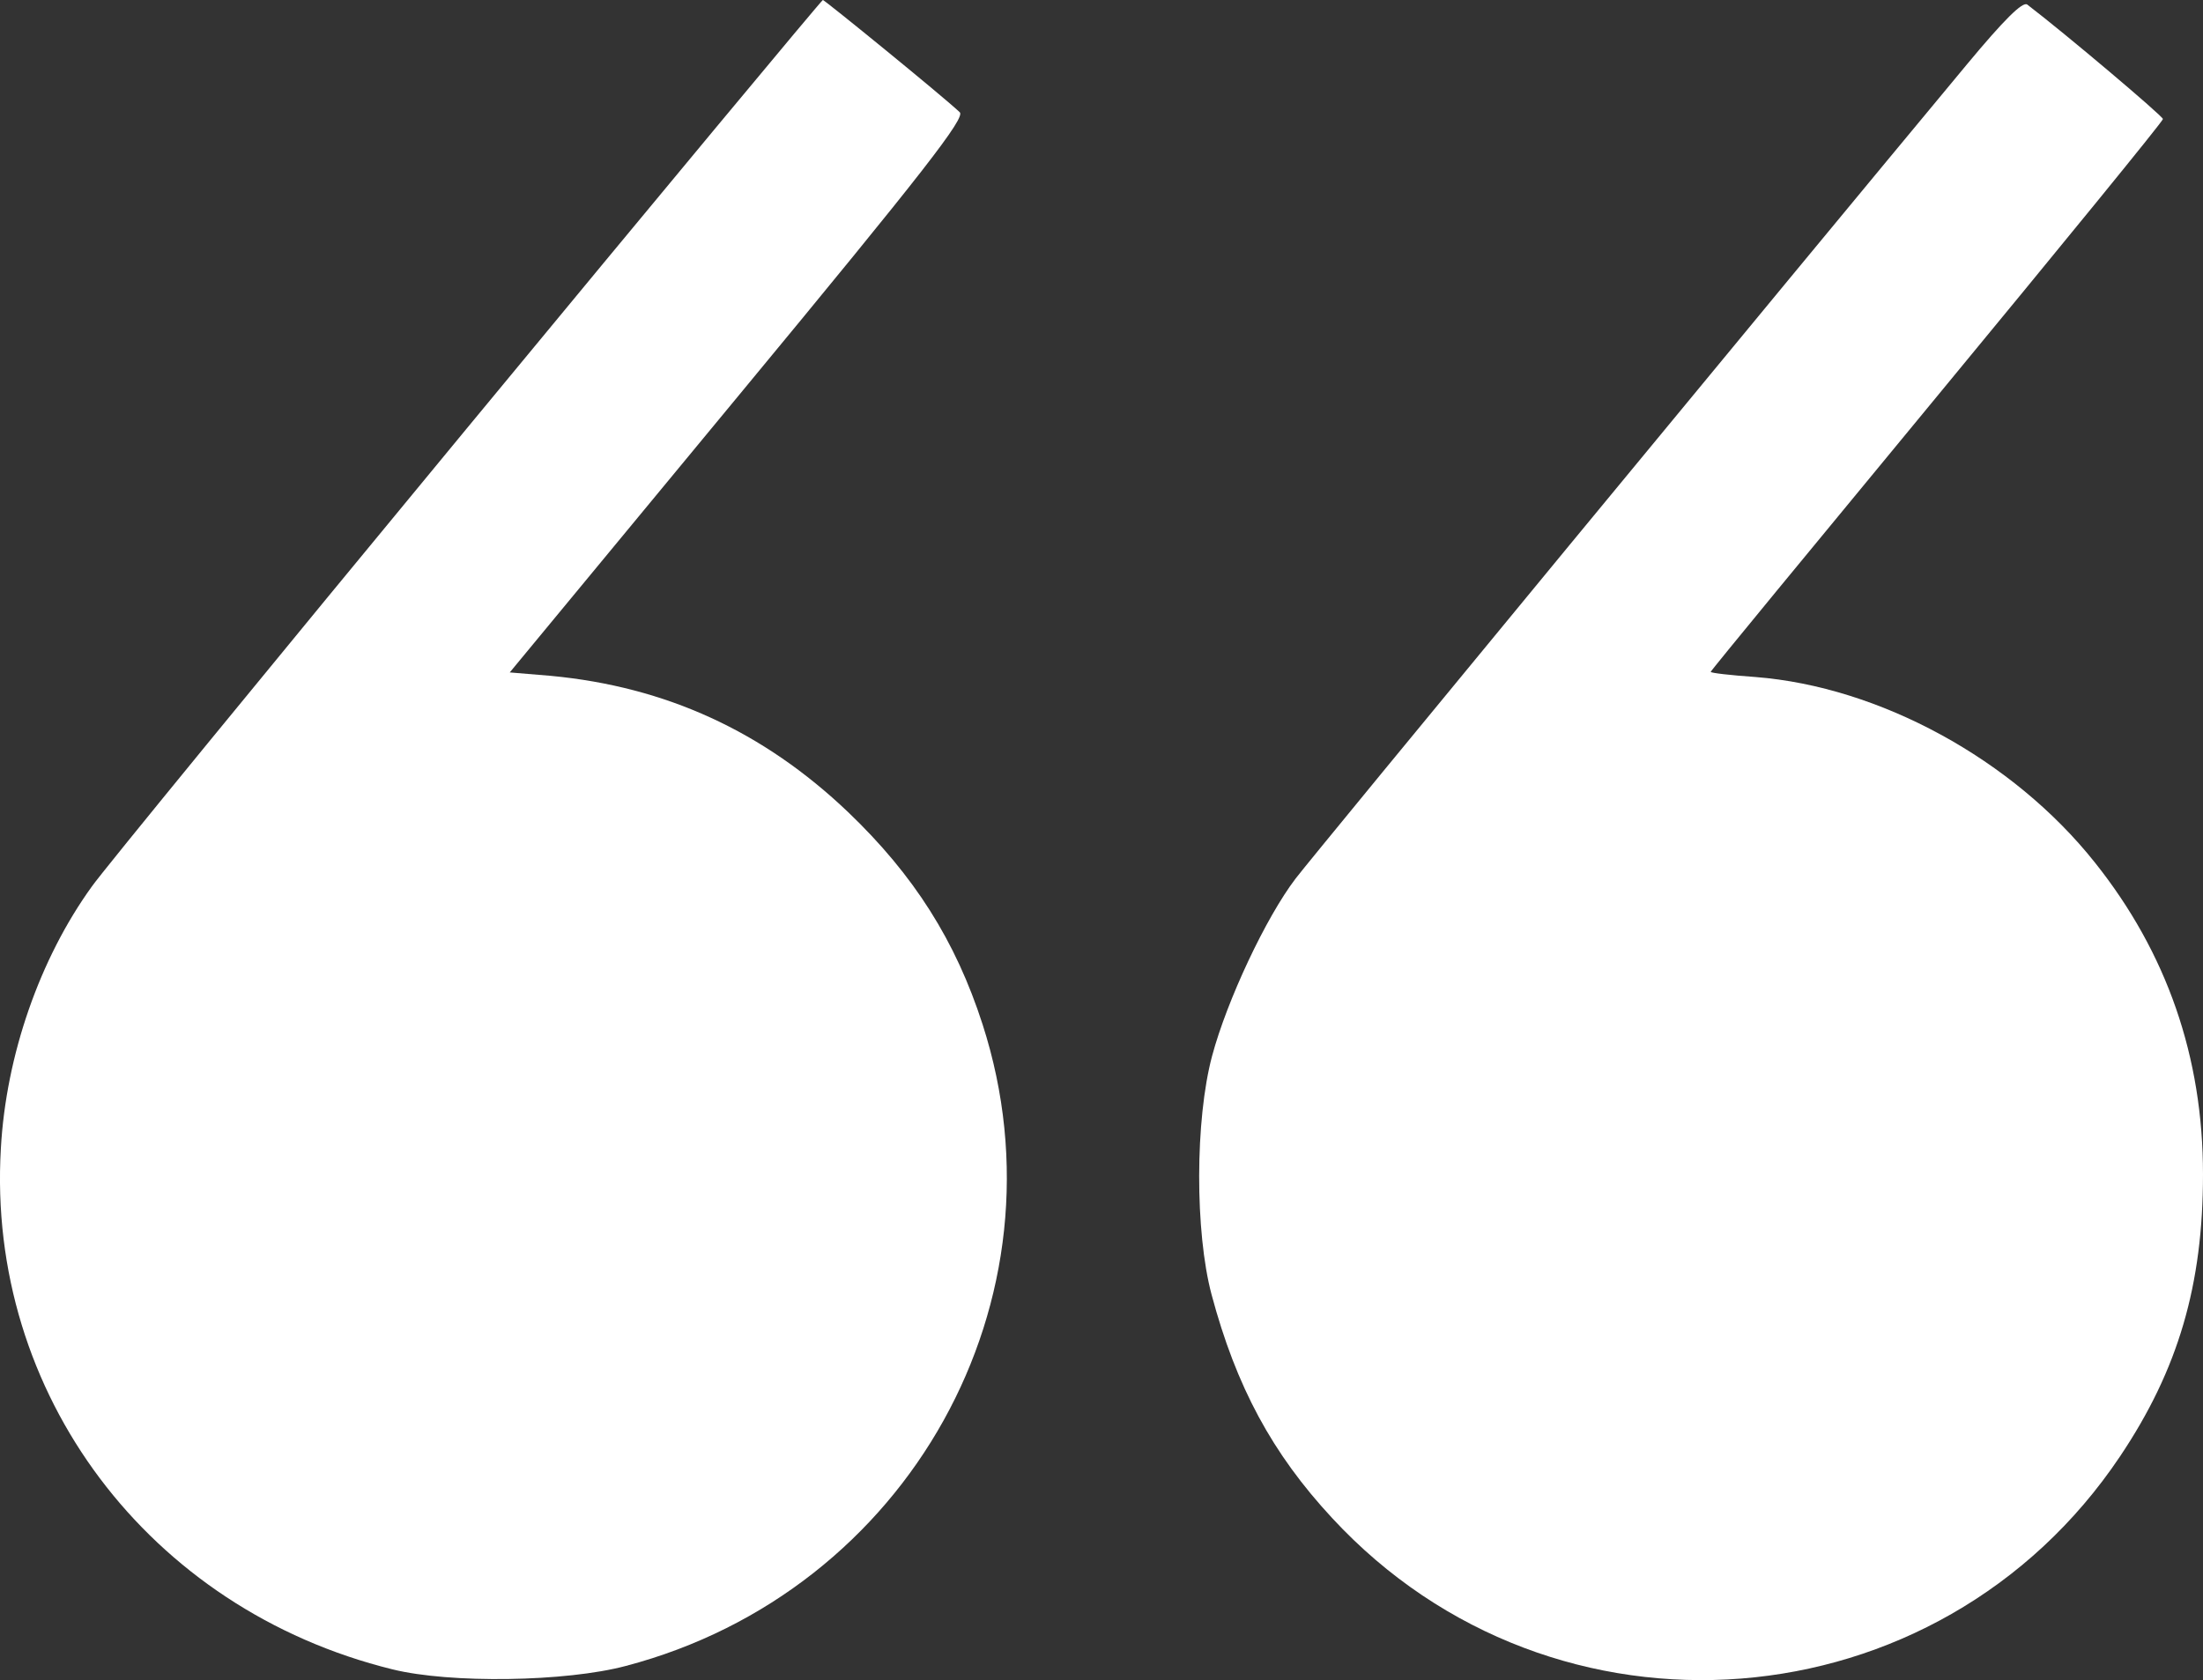 <?xml version="1.0" encoding="UTF-8"?>
<svg id="Camada_2" data-name="Camada 2" xmlns="http://www.w3.org/2000/svg" viewBox="0 0 384.85 293.58">
  <rect x="0" y="0" width="384.85" height="293.58" fill="#333333" stroke="none"/>
  <defs>
    <style>
      .cls-1 {
        fill: #fff;
        stroke-width: 0px;
      }
    </style>
  </defs>
  <g id="Camada_1-2" data-name="Camada 1">
    <g>
      <path class="cls-1" d="M81.35,75.1c-34.1,41.3-63.5,77.2-65.3,79.8C6.95,167.5,1.05,184.4.15,200.7c-2.5,42.8,25.8,80.5,68.4,91,10.1,2.5,30.3,2.2,40.8-.6,49.4-13,77.8-64,62.3-112.1-4.7-14.6-12-26.1-23.5-37.1-14.8-14.1-31.8-21.9-51.9-23.8l-7.2-.6,40-48.4c32.5-39.3,39.7-48.6,38.6-49.5-3.2-3-23.6-19.6-23.9-19.6-.2,0-28.3,33.8-62.4,75.1Z"/>
      <path class="cls-1" d="M343.65,11.2c-31.9,38.4-114.1,138.1-117.3,142.3-5.2,6.8-12,21.3-14.6,31-3,11.2-3,30.8-.1,41.7,4.3,16.1,10.6,27.8,21.1,39.1,38.7,41.8,105.9,36.5,137.6-10.8,10.2-15.2,14.5-30,14.5-49.3,0-20.5-6.3-38.7-18.9-54.5-14.3-18-37.6-30.7-59.3-32.4-4.3-.3-7.8-.7-7.8-.9s17.8-21.8,39.5-48.1,39.5-48.1,39.5-48.5c0-.5-16.9-14.8-23.7-20-.8-.6-4.1,2.7-10.5,10.4Z"/>
    </g>
  </g>
</svg>